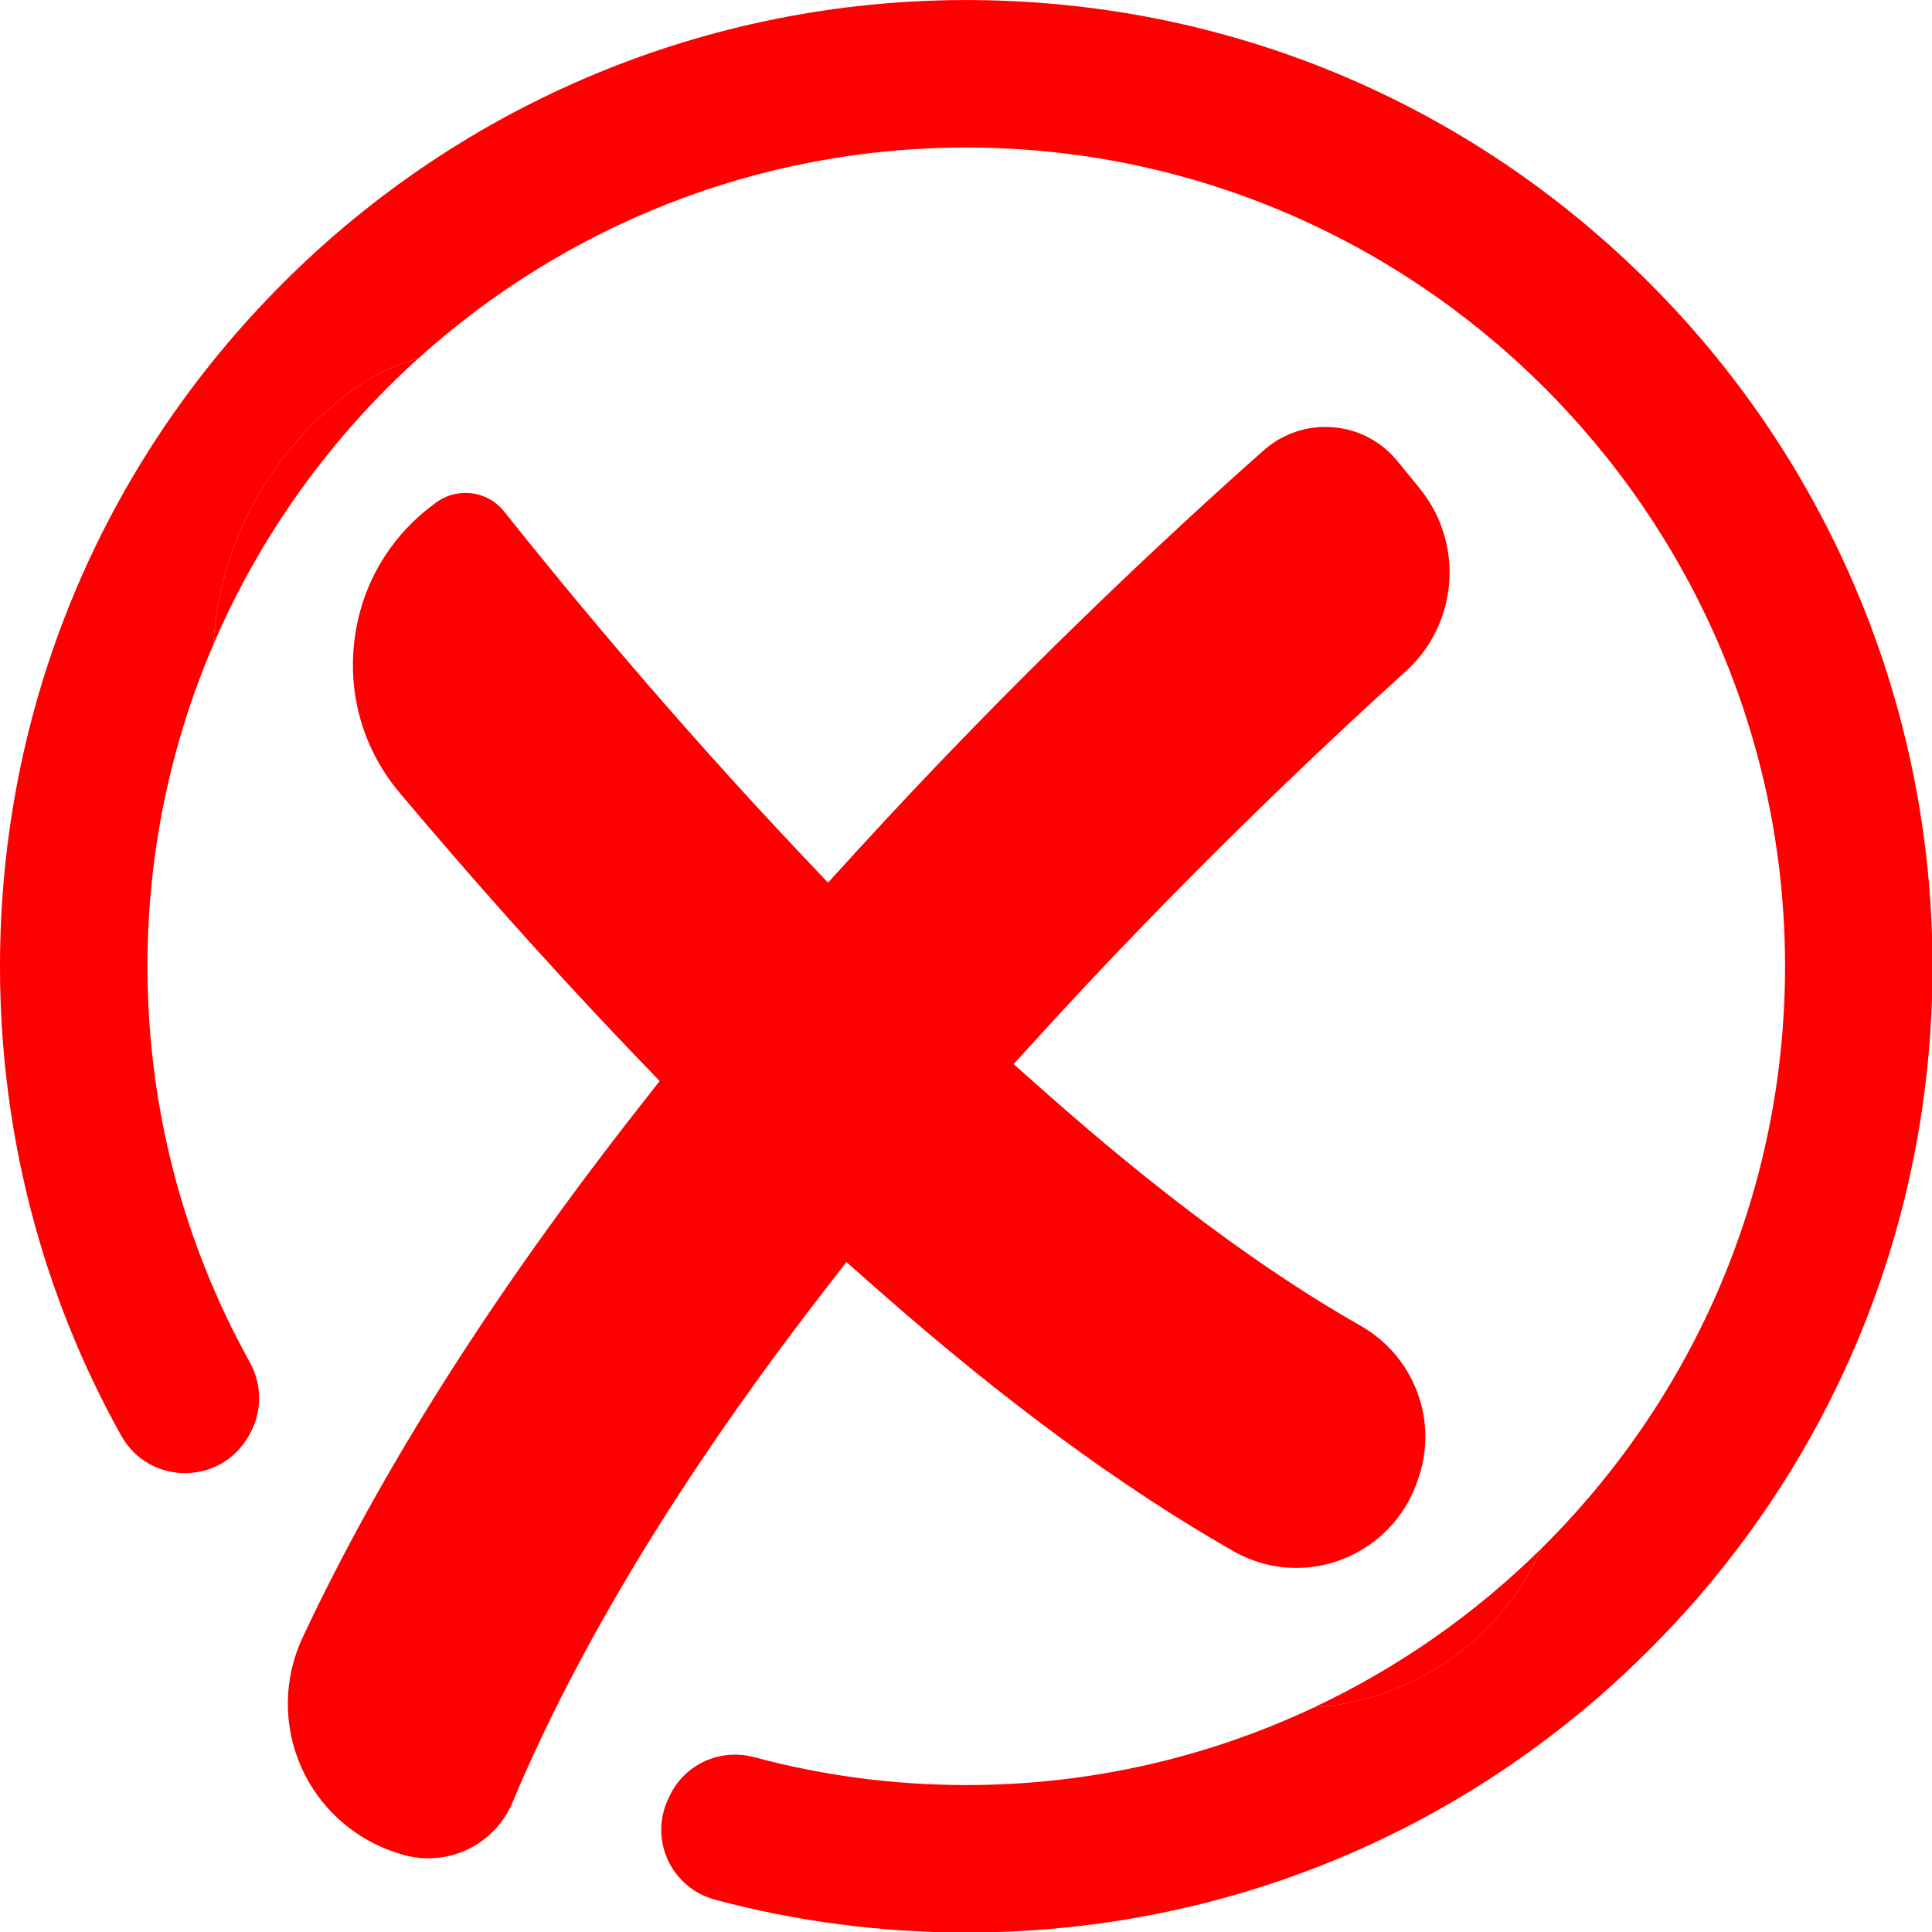 <?xml version="1.0" encoding="UTF-8"?>
<!DOCTYPE svg PUBLIC '-//W3C//DTD SVG 1.0//EN'
          'http://www.w3.org/TR/2001/REC-SVG-20010904/DTD/svg10.dtd'>
<svg height="149.8" preserveAspectRatio="xMidYMid meet" version="1.0" viewBox="0.0 0.0 149.8 149.8" width="149.8" xmlns="http://www.w3.org/2000/svg" xmlns:xlink="http://www.w3.org/1999/xlink" zoomAndPan="magnify"
><defs
  ><clipPath id="a"
    ><path d="M 0 0 L 149.84 0 L 149.84 149.84 L 0 149.84 Z M 0 0"
    /></clipPath
  ></defs
  ><g
  ><g clip-path="url(#a)" id="change1_1"
    ><path d="M 128.078 22.133 C 113.848 7.801 94.852 -0.066 74.656 0.004 C 54.852 0.07 35.945 7.941 21.945 21.945 C 7.793 36.098 0 54.91 0 74.922 C 0 87.863 3.262 100.309 9.395 111.309 C 11.562 115.195 17.137 115.188 19.305 111.301 C 19.324 111.262 19.344 111.227 19.367 111.188 C 20.336 109.453 20.328 107.352 19.363 105.617 C 14.312 96.516 11.434 86.051 11.434 74.922 C 11.434 66.07 13.258 57.637 16.543 49.973 C 16.574 49.484 16.613 49 16.668 48.512 C 17.496 41.34 21.289 34.75 27.074 30.43 L 27.281 30.273 C 28.84 29.113 30.57 28.285 32.406 27.812 C 43.695 17.617 58.652 11.406 75.035 11.438 C 109.648 11.496 138.02 39.602 138.402 74.211 C 138.598 92.133 131.328 108.387 119.516 120.059 C 116.398 127.105 109.57 131.883 101.871 132.391 C 93.688 136.246 84.551 138.406 74.918 138.406 C 69.234 138.406 63.723 137.652 58.477 136.246 C 55.84 135.535 53.074 136.789 51.914 139.262 C 51.875 139.344 51.836 139.43 51.797 139.516 C 50.316 142.684 52.074 146.395 55.453 147.297 C 61.723 148.973 68.254 149.84 74.918 149.84 C 94.93 149.84 113.746 142.047 127.895 127.898 C 142.047 113.746 149.84 94.934 149.84 74.922 C 149.84 55.117 142.035 36.184 128.078 22.133" fill="#f00"
    /></g
    ><g id="change1_2"
    ><path d="M 119.516 120.059 C 114.406 125.109 108.445 129.297 101.871 132.391 C 109.57 131.883 116.398 127.105 119.516 120.059" fill="#f00"
    /></g
    ><g id="change1_3"
    ><path d="M 32.406 27.812 C 30.57 28.285 28.84 29.113 27.281 30.273 L 27.074 30.43 C 21.289 34.75 17.496 41.34 16.668 48.512 C 16.613 49 16.574 49.484 16.543 49.973 C 20.191 41.477 25.637 33.93 32.406 27.812" fill="#f00"
    /></g
    ><g id="change1_4"
    ><path d="M 33.203 144.086 C 32.484 144.086 31.773 143.973 31.082 143.758 L 30.832 143.68 C 27.484 142.633 24.758 140.191 23.344 136.984 C 21.938 133.793 21.977 130.148 23.453 126.992 C 29.504 114.059 38.273 100.23 49.516 85.902 L 51.148 83.82 L 49.066 81.648 C 48.676 81.238 48.281 80.828 47.887 80.414 C 42.242 74.461 36.562 68.094 31.004 61.492 C 28.23 58.199 26.977 54.031 27.469 49.758 C 27.961 45.484 30.133 41.715 33.578 39.141 L 33.785 38.984 C 34.457 38.484 35.25 38.219 36.086 38.219 C 37.266 38.219 38.359 38.746 39.094 39.668 C 44.125 45.992 52.176 55.707 61.945 66.055 L 64.199 68.438 L 66.41 66.016 C 78.719 52.539 90.371 41.668 97.977 34.922 C 99.297 33.75 100.996 33.102 102.762 33.102 C 104.941 33.102 106.98 34.07 108.355 35.758 L 110.062 37.848 C 113.547 42.117 113.078 48.359 108.992 52.055 C 102.098 58.297 91.586 68.25 80.672 80.223 L 78.59 82.504 L 80.898 84.555 C 89.77 92.426 98.043 98.562 105.492 102.793 C 109.695 105.184 111.562 110.215 109.93 114.758 L 109.84 115.004 C 108.43 118.934 104.676 121.57 100.504 121.57 C 98.812 121.57 97.137 121.125 95.648 120.277 C 87.078 115.406 77.797 108.586 68.066 100.004 L 65.625 97.852 L 63.637 100.426 C 52.867 114.379 44.828 127.605 39.746 139.73 C 38.637 142.375 36.066 144.086 33.203 144.086" fill="#f00"
    /></g
  ></g
></svg
>

